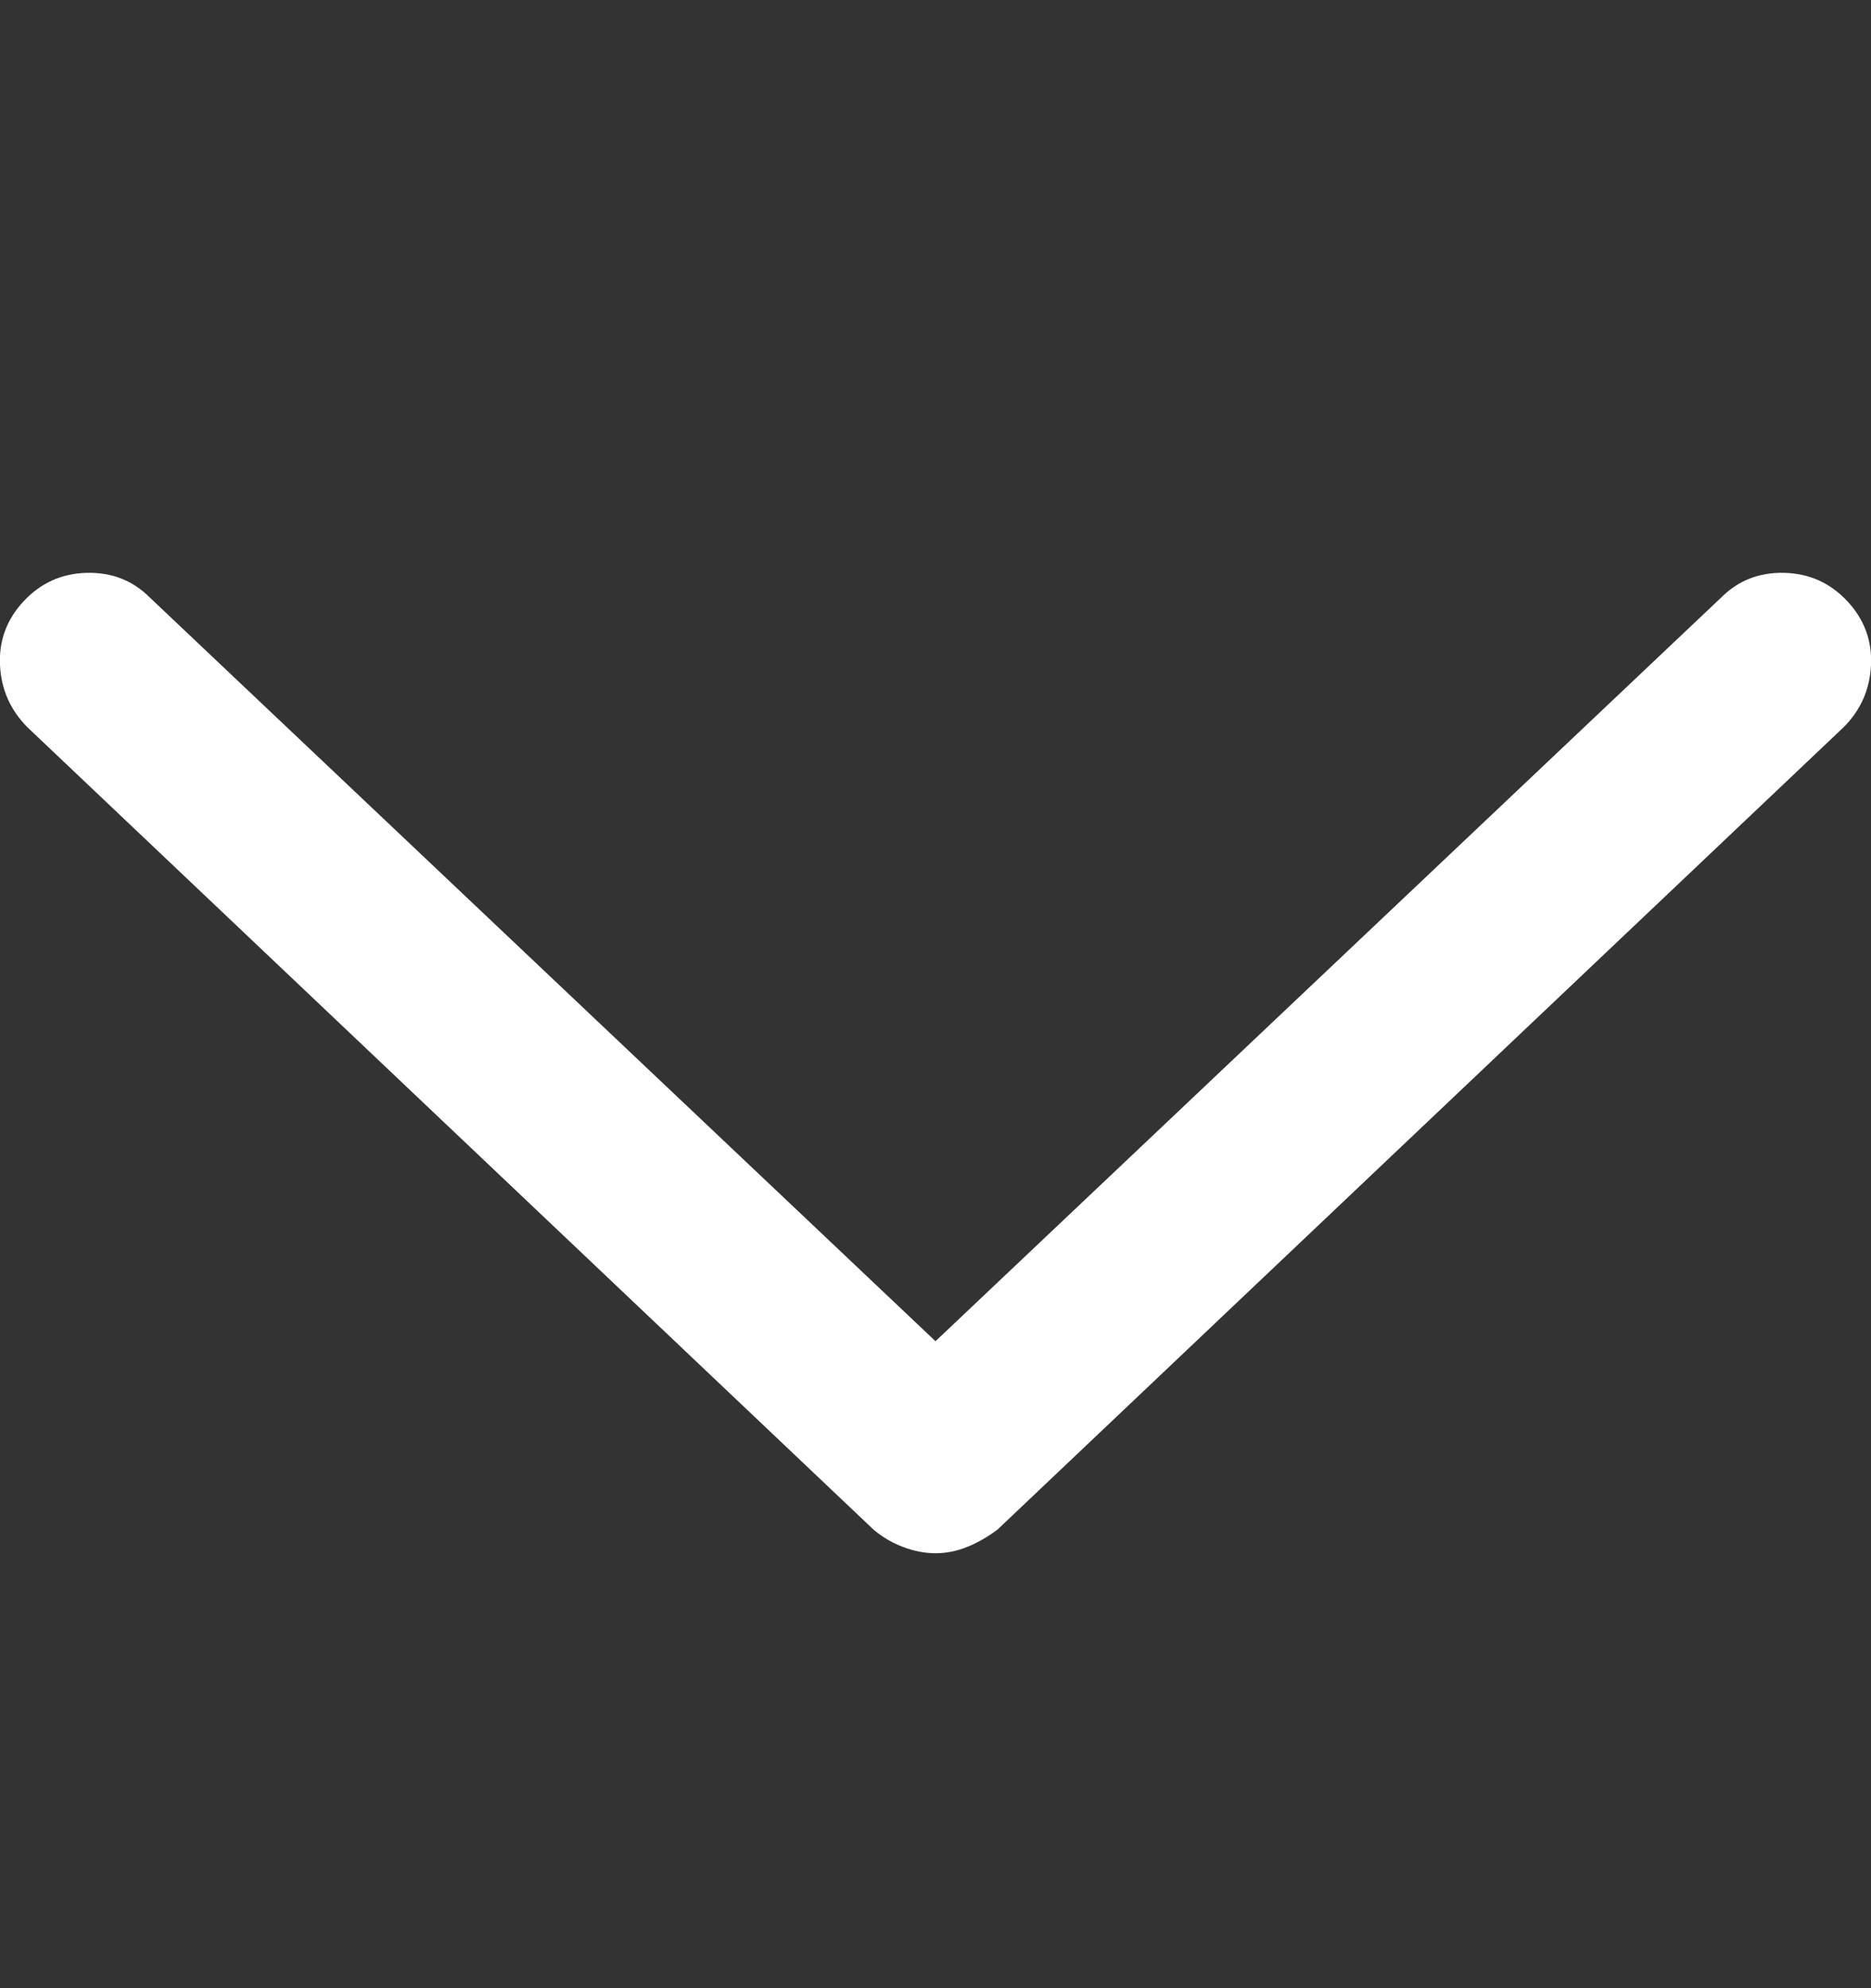 <svg width="16" height="17" viewBox="0 0 16 17" fill="none" xmlns="http://www.w3.org/2000/svg">
<rect x="0" y="0" width="16" height="17" fill="#333333" stroke="none"/>
<path d="M15.797 5.14C15.651 4.984 15.471 4.903 15.258 4.898C15.044 4.893 14.865 4.963 14.719 5.109L8 11.468L1.281 5.109C1.135 4.963 0.956 4.893 0.742 4.898C0.529 4.903 0.349 4.984 0.203 5.14C0.057 5.296 -0.01 5.479 4.06895e-06 5.687C0.01 5.895 0.089 6.072 0.234 6.218L7.469 13.078C7.542 13.14 7.625 13.19 7.719 13.226C7.812 13.262 7.906 13.281 8 13.281C8.094 13.281 8.185 13.262 8.273 13.226C8.362 13.19 8.448 13.14 8.531 13.078L15.766 6.218C15.912 6.072 15.99 5.895 16 5.687C16.01 5.479 15.943 5.296 15.797 5.14Z" fill="white"/>
</svg>
